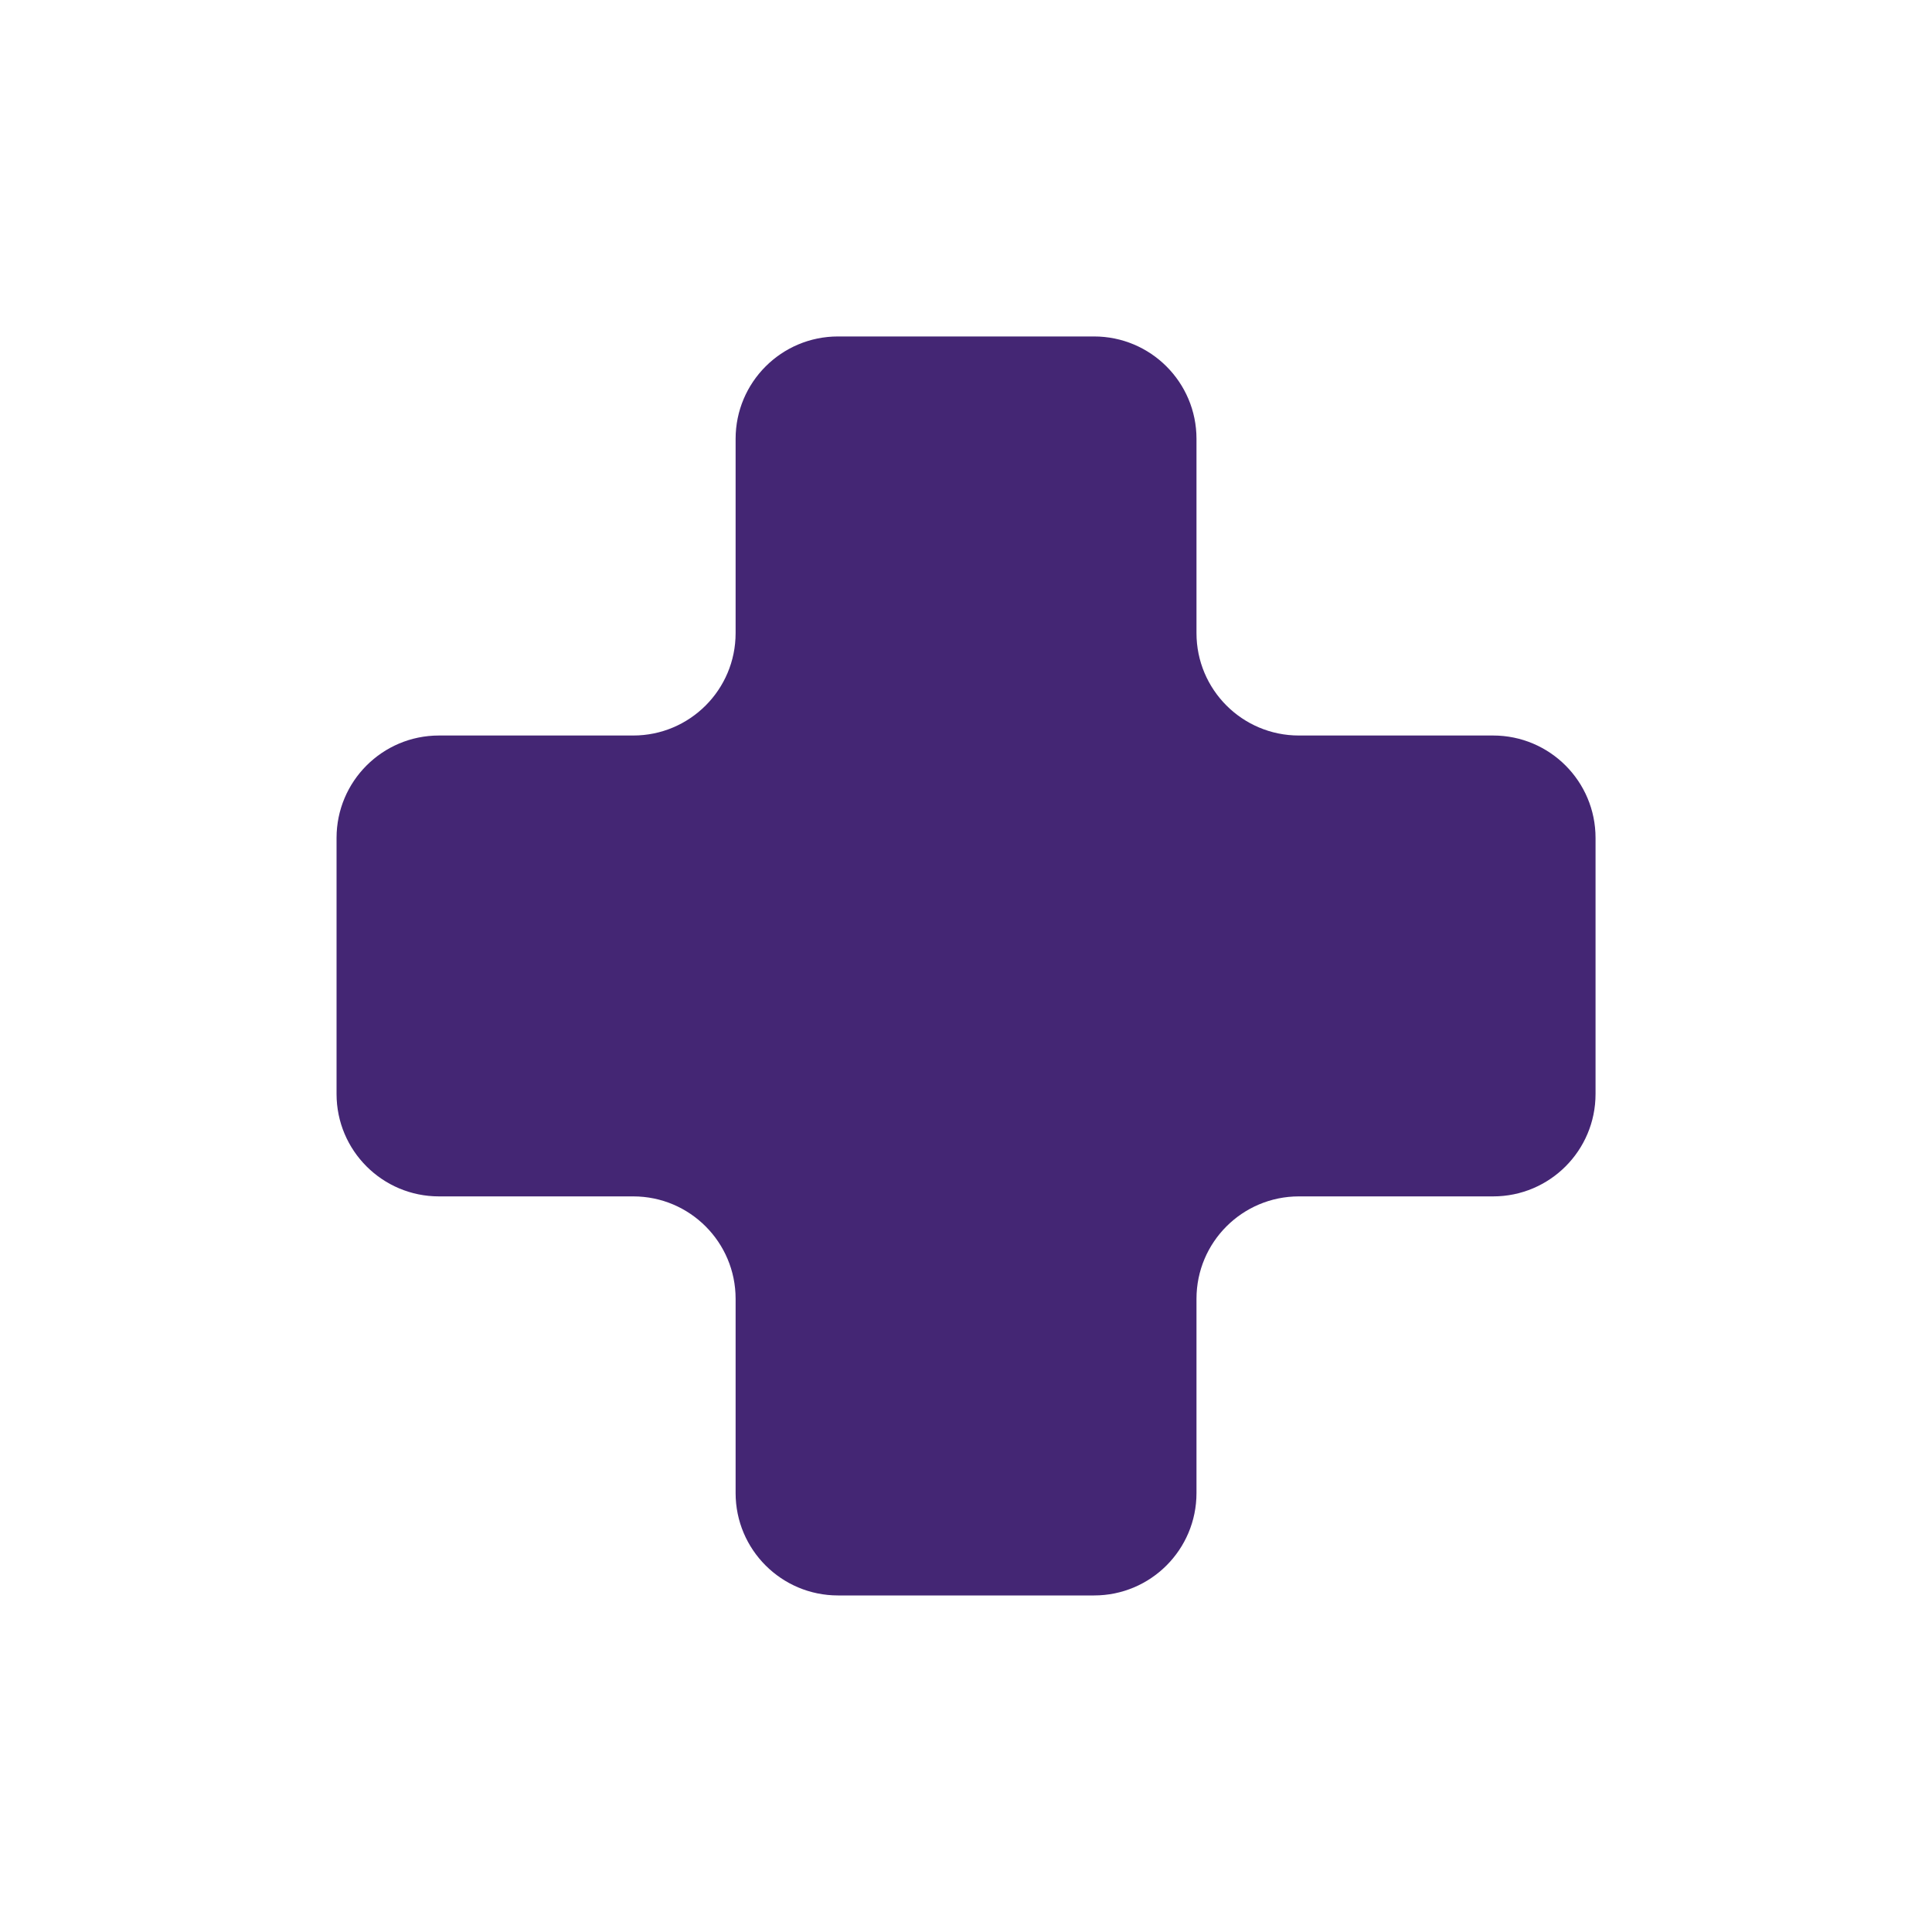 <?xml version="1.0" encoding="UTF-8"?>
<svg id="Layer_1" xmlns="http://www.w3.org/2000/svg" version="1.1" viewBox="0 0 2000 2000">
  <!-- Generator: Adobe Illustrator 29.8.1, SVG Export Plug-In . SVG Version: 2.1.1 Build 2)  -->
  <defs>
    <style>
      .st0 {
        fill: #442674;
      }
    </style>
  </defs>
  <g id="Layer_11" data-name="Layer_1">
    <path class="st0" d="M1545.7,761.4h-201.1c-58.6,0-106-47.5-106-106v-201.1c0-58.6-47.5-106-106-106h-265.1c-58.6,0-106,47.5-106,106v201.1c0,58.6-47.5,106-106,106h-201.1c-58.6,0-106,47.5-106,106v265.1c0,58.6,47.5,106,106,106h201.1c58.6,0,106,47.5,106,106v201.1c0,58.6,47.5,106,106,106h265.1c58.6,0,106-47.5,106-106v-201.1c0-58.6,47.5-106,106-106h201.1c58.6,0,106-47.5,106-106v-265.1c0-58.6-47.5-106-106-106Z"/>
  </g>
</svg>